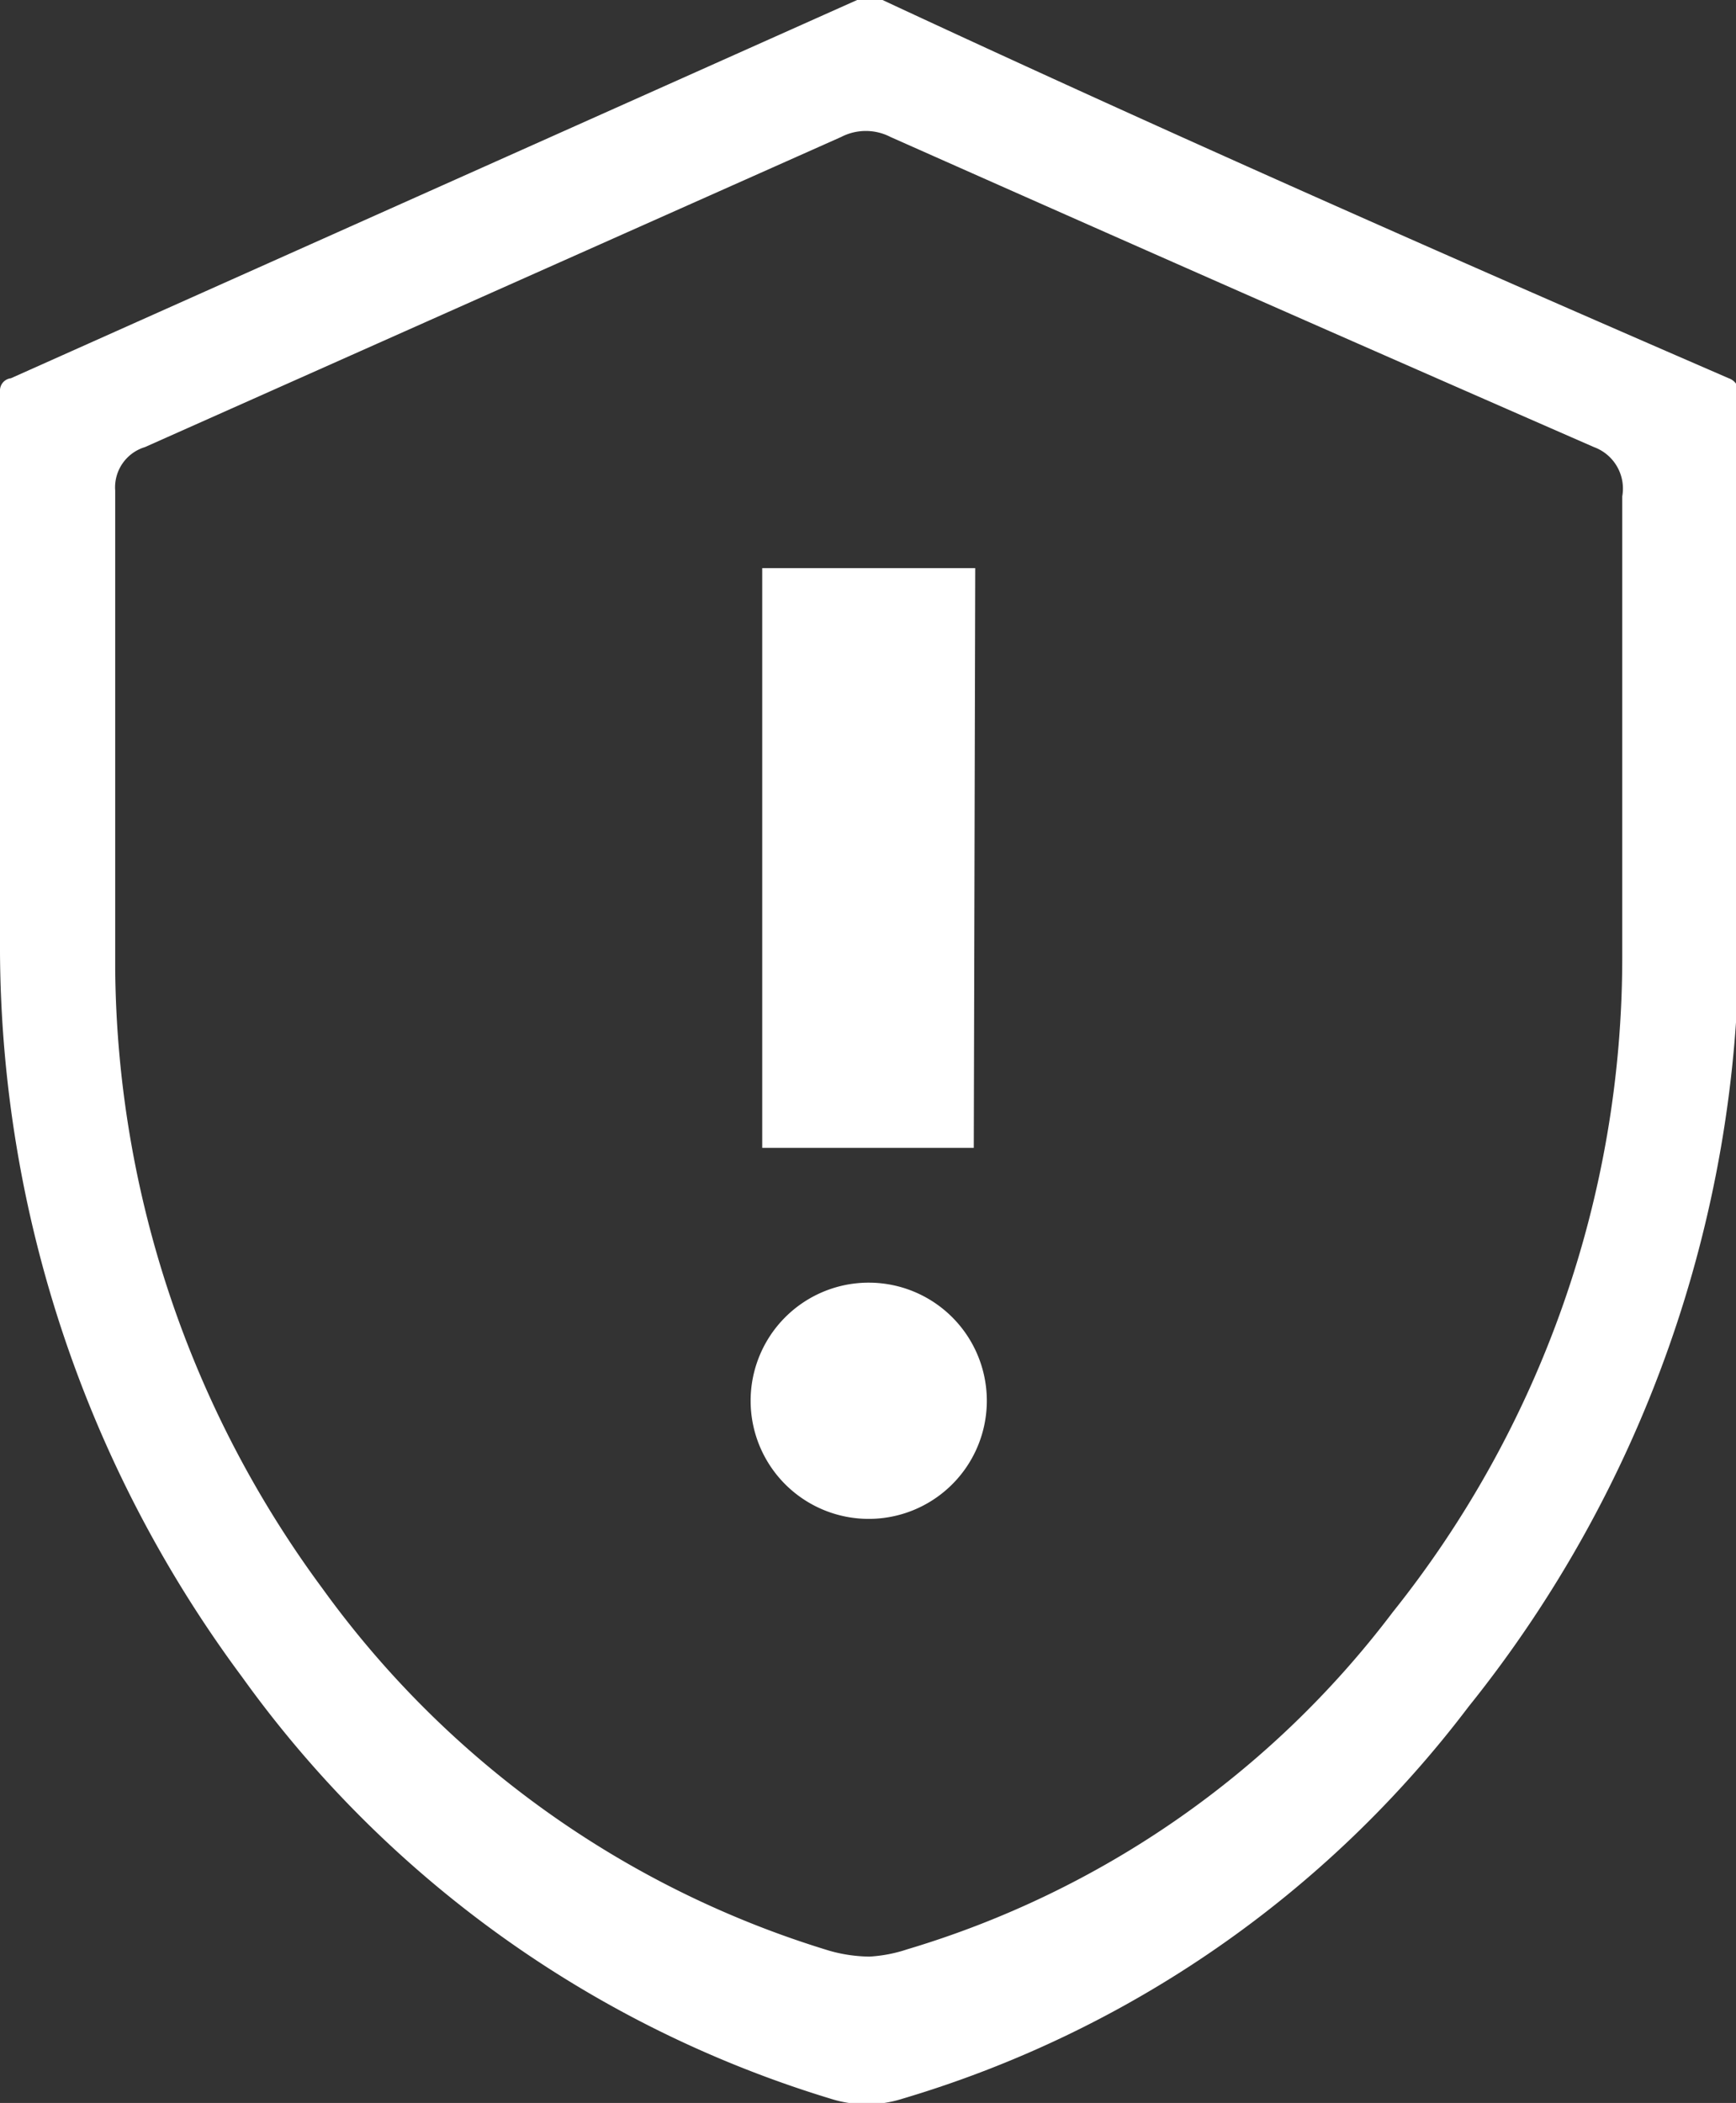 <svg xmlns="http://www.w3.org/2000/svg" viewBox="0 0 23.96 29.02"><rect x="0" y="0" width="23.96" height="29.02" fill="#333333" stroke="none"/><defs><style>.cls-1{fill:#fff;}</style></defs><title>Asset 159</title><g id="Layer_2" data-name="Layer 2"><g id="Layer_1-2" data-name="Layer 1"><path class="cls-1" d="M12,17.7a1.63,1.63,0,1,0,1.62,1.62A1.63,1.63,0,0,0,12,17.7Zm1.46-9.86H10.52v8h2.92ZM24,5.44a.21.21,0,0,0-.14-.22C19.94,3.52,16,1.78,12.18,0A.39.39,0,0,0,12,0a.33.33,0,0,0-.17,0L.15,5.22A.17.17,0,0,0,0,5.4C0,6.72,0,7.77,0,9.06s0,2.72,0,4.08a16.91,16.91,0,0,0,3.34,10,15.56,15.56,0,0,0,8.12,5.82,1.64,1.64,0,0,0,1,0,15.24,15.24,0,0,0,7.81-5.41A16.94,16.94,0,0,0,24,13V9.53c0-1.55,0-2.72,0-4.06ZM19.22,22.25a13.09,13.09,0,0,1-6.7,4.65A2,2,0,0,1,12,27a2.09,2.09,0,0,1-.55-.08,13.44,13.44,0,0,1-7-5,14.58,14.58,0,0,1-2.86-8.54c0-1.46,0-2.93,0-4.39V6.77A.58.58,0,0,1,2,6.17l9.61-4.28a.74.74,0,0,1,.68,0Q17.15,4.05,22,6.17a.61.61,0,0,1,.39.68v6.36A14.47,14.47,0,0,1,19.22,22.25Z"/></g></g></svg>